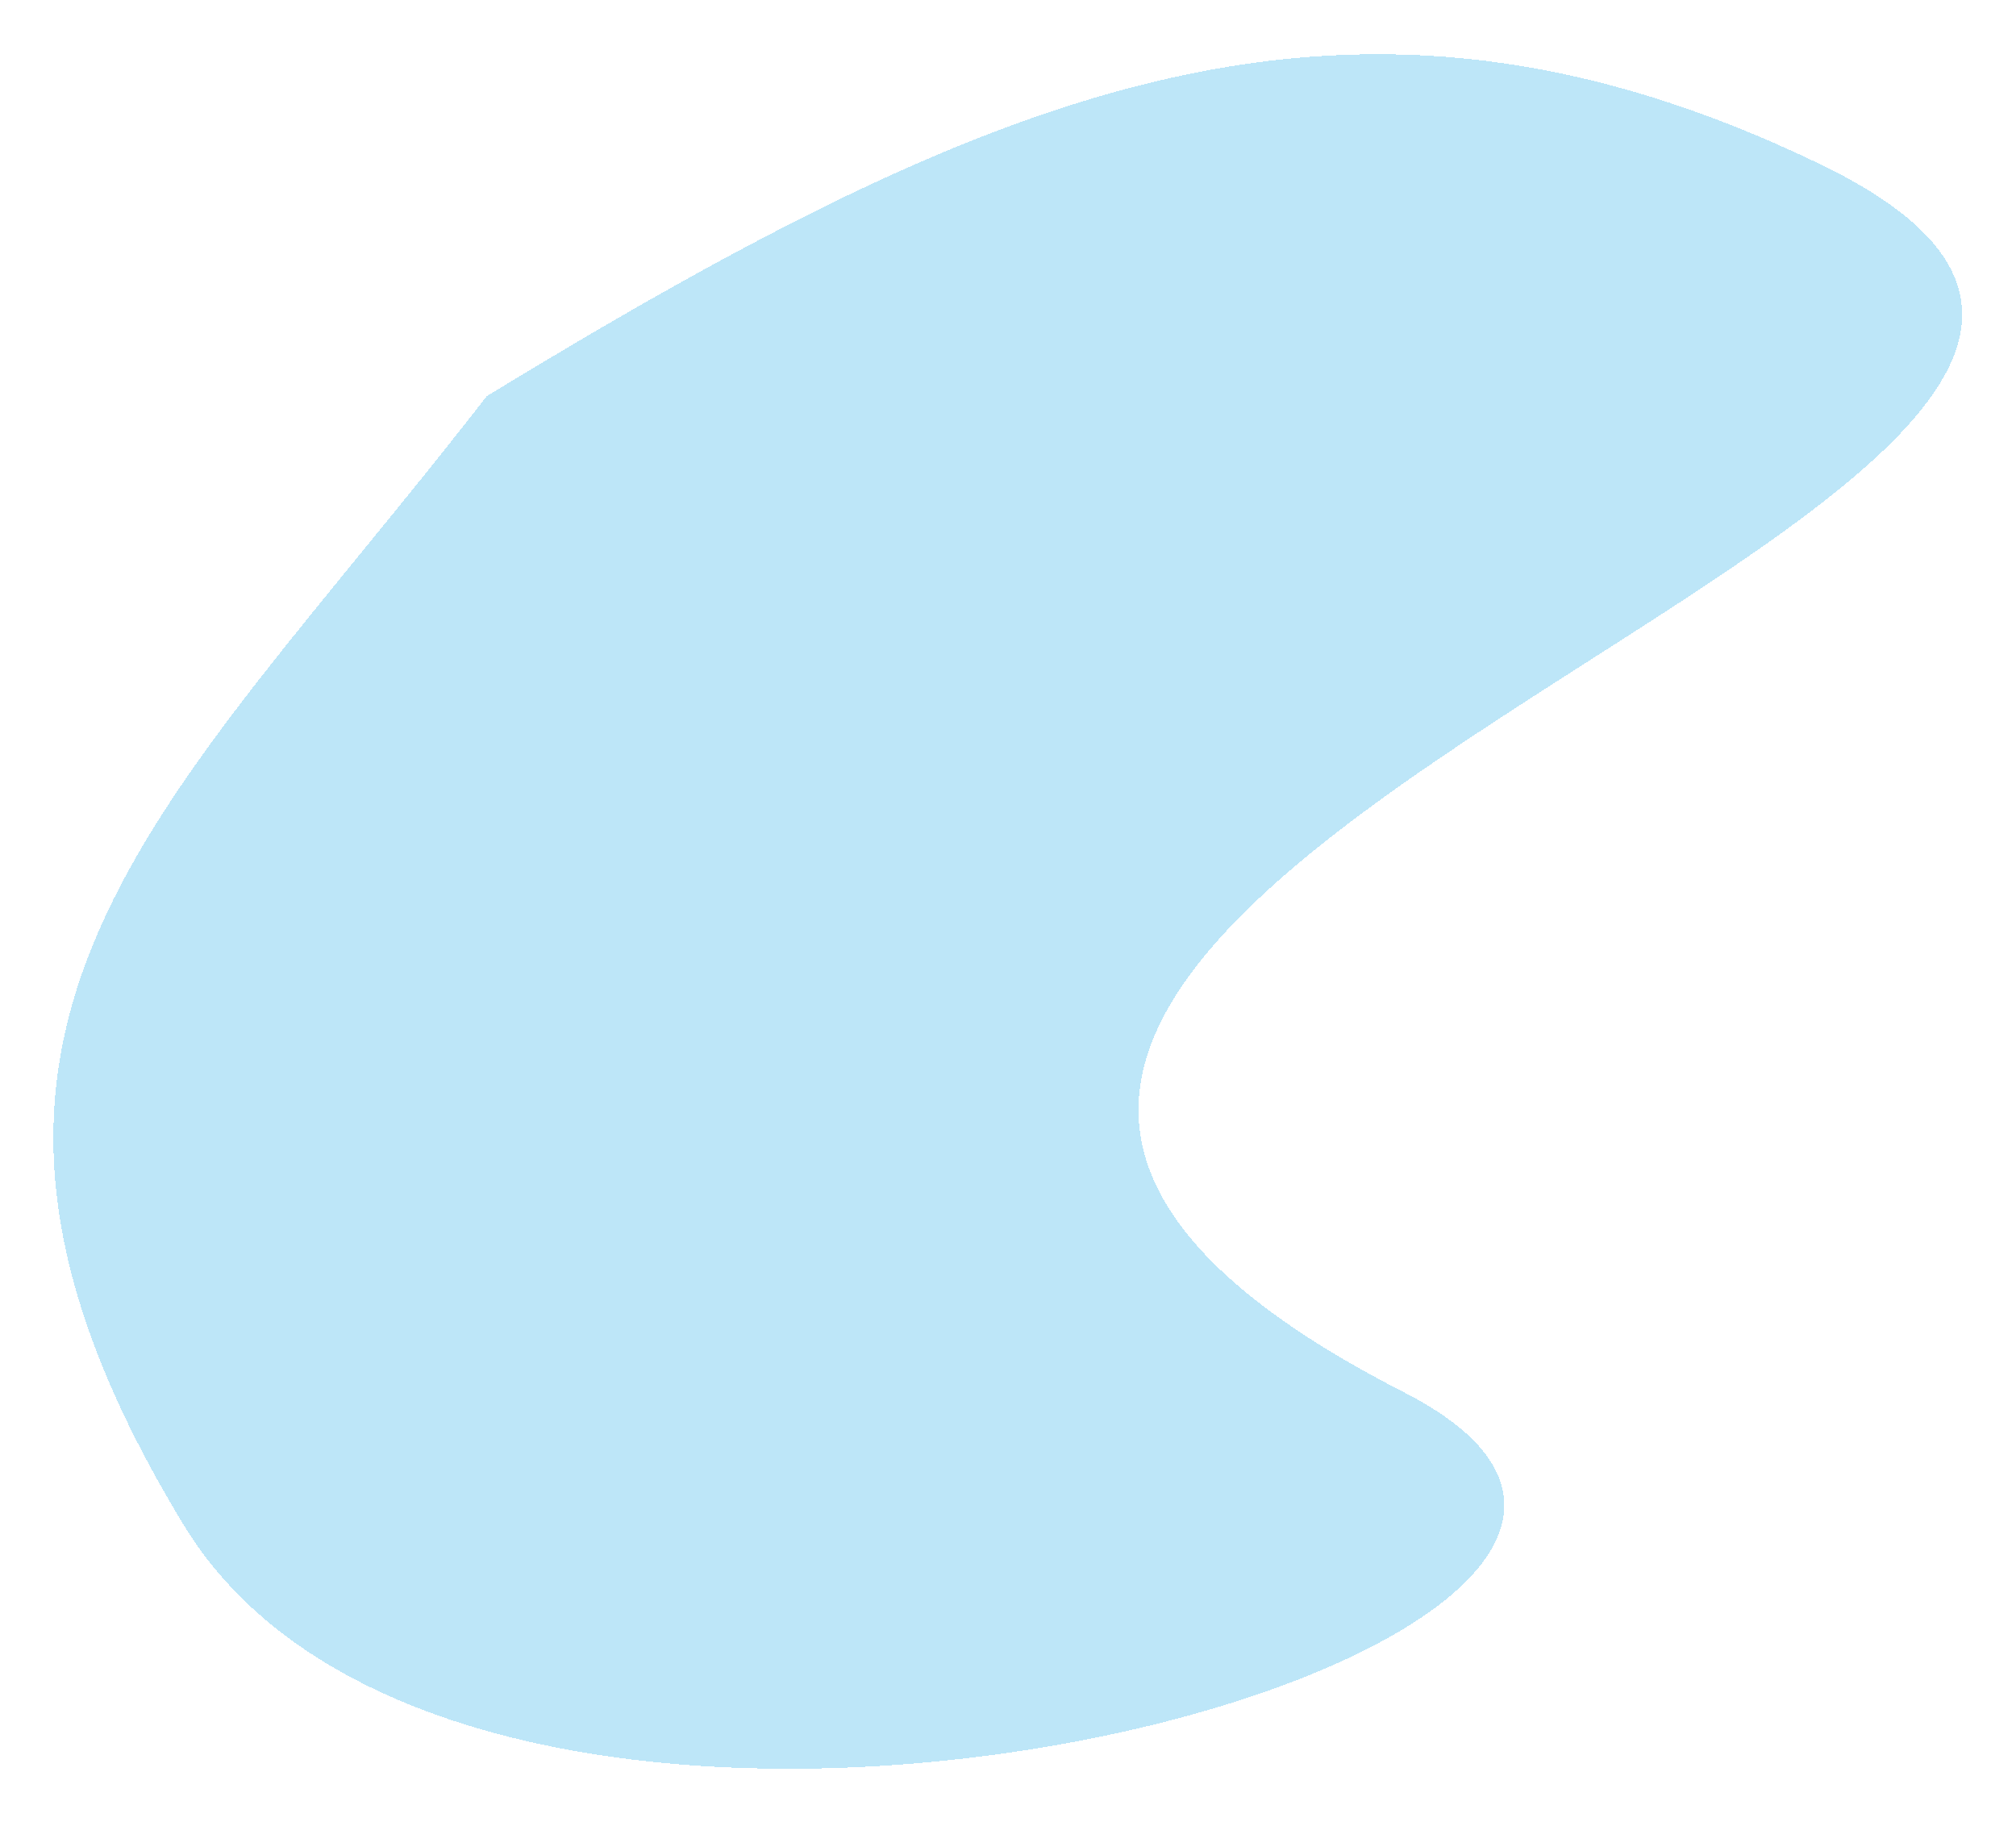 <?xml version="1.0" encoding="UTF-8"?> <svg xmlns="http://www.w3.org/2000/svg" width="1181" height="1067" viewBox="0 0 1181 1067" fill="none"> <g filter="url(#filter0_d_253_36)"> <path d="M275.155 228.004C576.962 44.402 781.802 -40.147 1056.09 92.066C1458.67 286.123 241.184 519.679 812.278 811.366C1095.44 955.994 276.051 1182.49 97.667 889.257C-80.717 596.026 84.362 474.058 275.155 228.004Z" fill="#009FE3" fill-opacity="0.26" shape-rendering="crispEdges"></path> </g> <defs> <filter id="filter0_d_253_36" x="0.275" y="0.745" width="1180.16" height="1066.22" filterUnits="userSpaceOnUse" color-interpolation-filters="sRGB"> <feFlood flood-opacity="0" result="BackgroundImageFix"></feFlood> <feColorMatrix in="SourceAlpha" type="matrix" values="0 0 0 0 0 0 0 0 0 0 0 0 0 0 0 0 0 0 127 0" result="hardAlpha"></feColorMatrix> <feOffset dx="10" dy="4"></feOffset> <feGaussianBlur stdDeviation="15.5"></feGaussianBlur> <feComposite in2="hardAlpha" operator="out"></feComposite> <feColorMatrix type="matrix" values="0 0 0 0 0.007 0 0 0 0 0.594 0 0 0 0 0.846 0 0 0 0.32 0"></feColorMatrix> <feBlend mode="normal" in2="BackgroundImageFix" result="effect1_dropShadow_253_36"></feBlend> <feBlend mode="normal" in="SourceGraphic" in2="effect1_dropShadow_253_36" result="shape"></feBlend> </filter> </defs> </svg> 